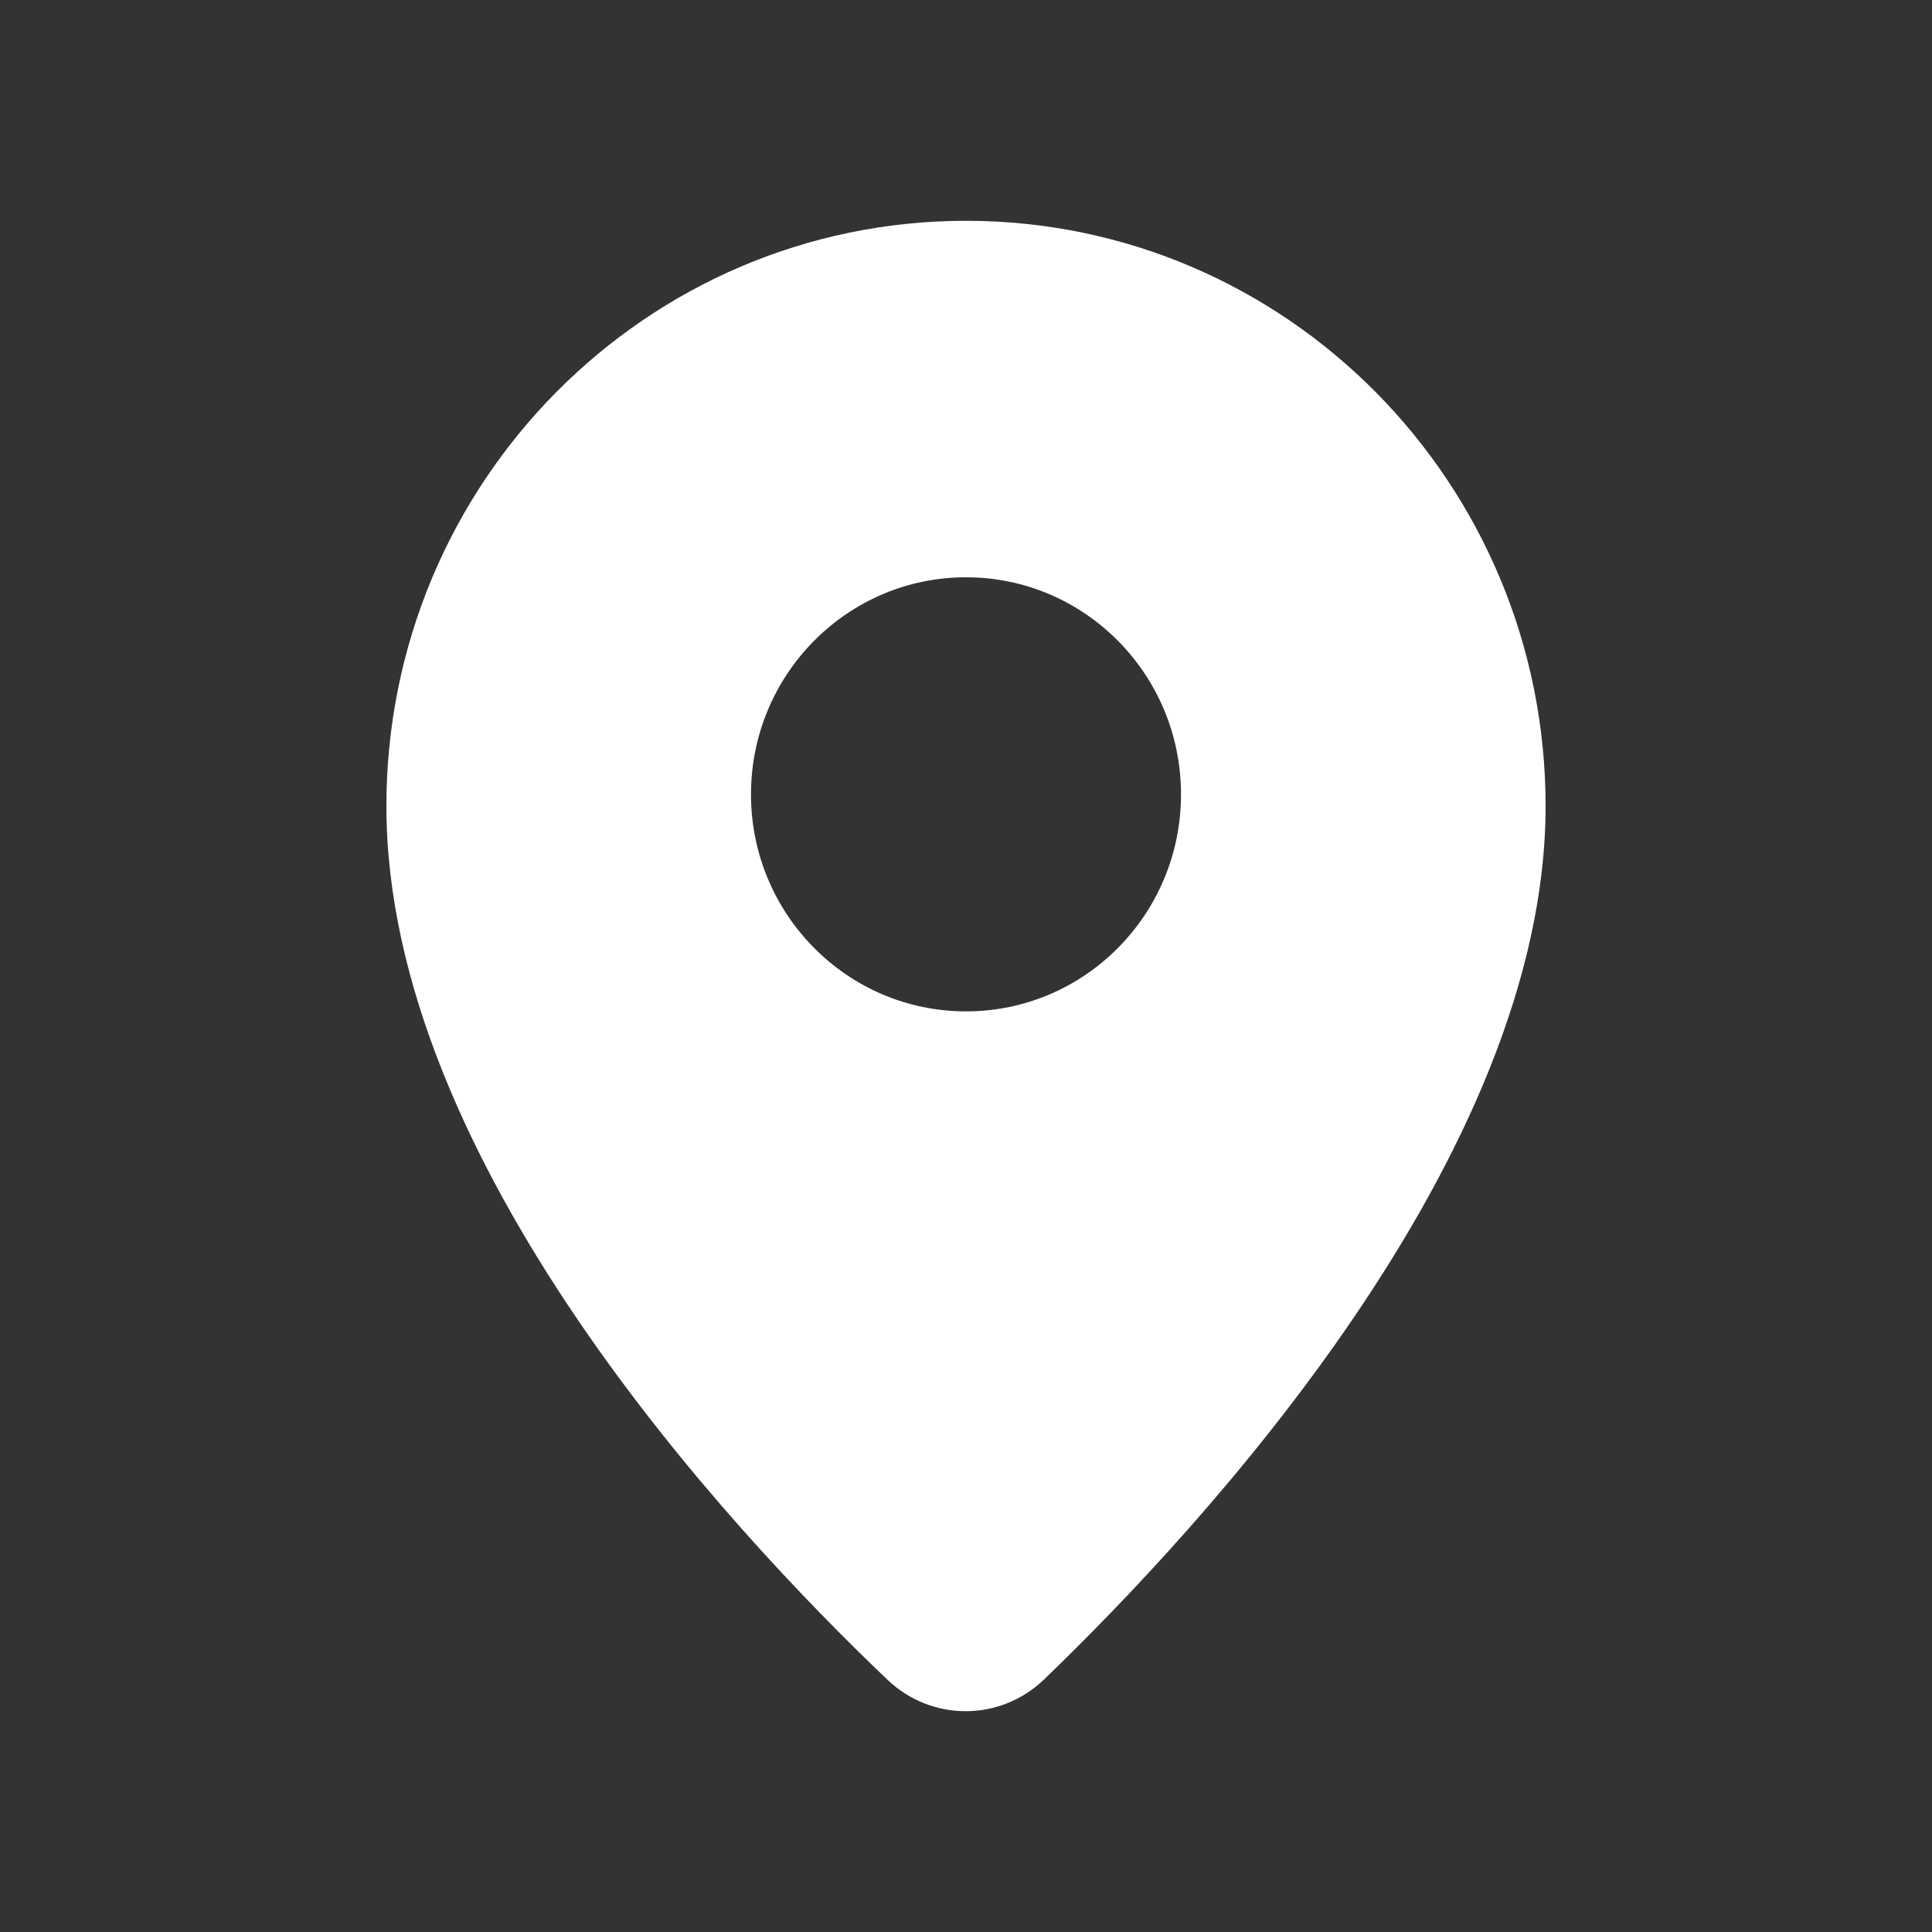 <svg width="35" height="35" viewBox="0 0 35 35" fill="none" xmlns="http://www.w3.org/2000/svg">
<rect x="0" y="0" width="35" height="35" fill="#333333" stroke="none"/>
<path d="M17.5 4C11.701 4 7 8.748 7 14.604C7 21.034 13.207 27.695 16.077 30.43C16.876 31.192 18.121 31.19 18.916 30.423C21.781 27.664 28 20.947 28 14.604C28 8.748 23.299 4 17.5 4ZM17.5 18.322C15.349 18.322 13.605 16.561 13.605 14.391C13.605 12.221 15.349 10.458 17.5 10.458C19.651 10.458 21.395 12.219 21.395 14.391C21.395 16.564 19.651 18.322 17.5 18.322Z" fill="white"/>
</svg>
